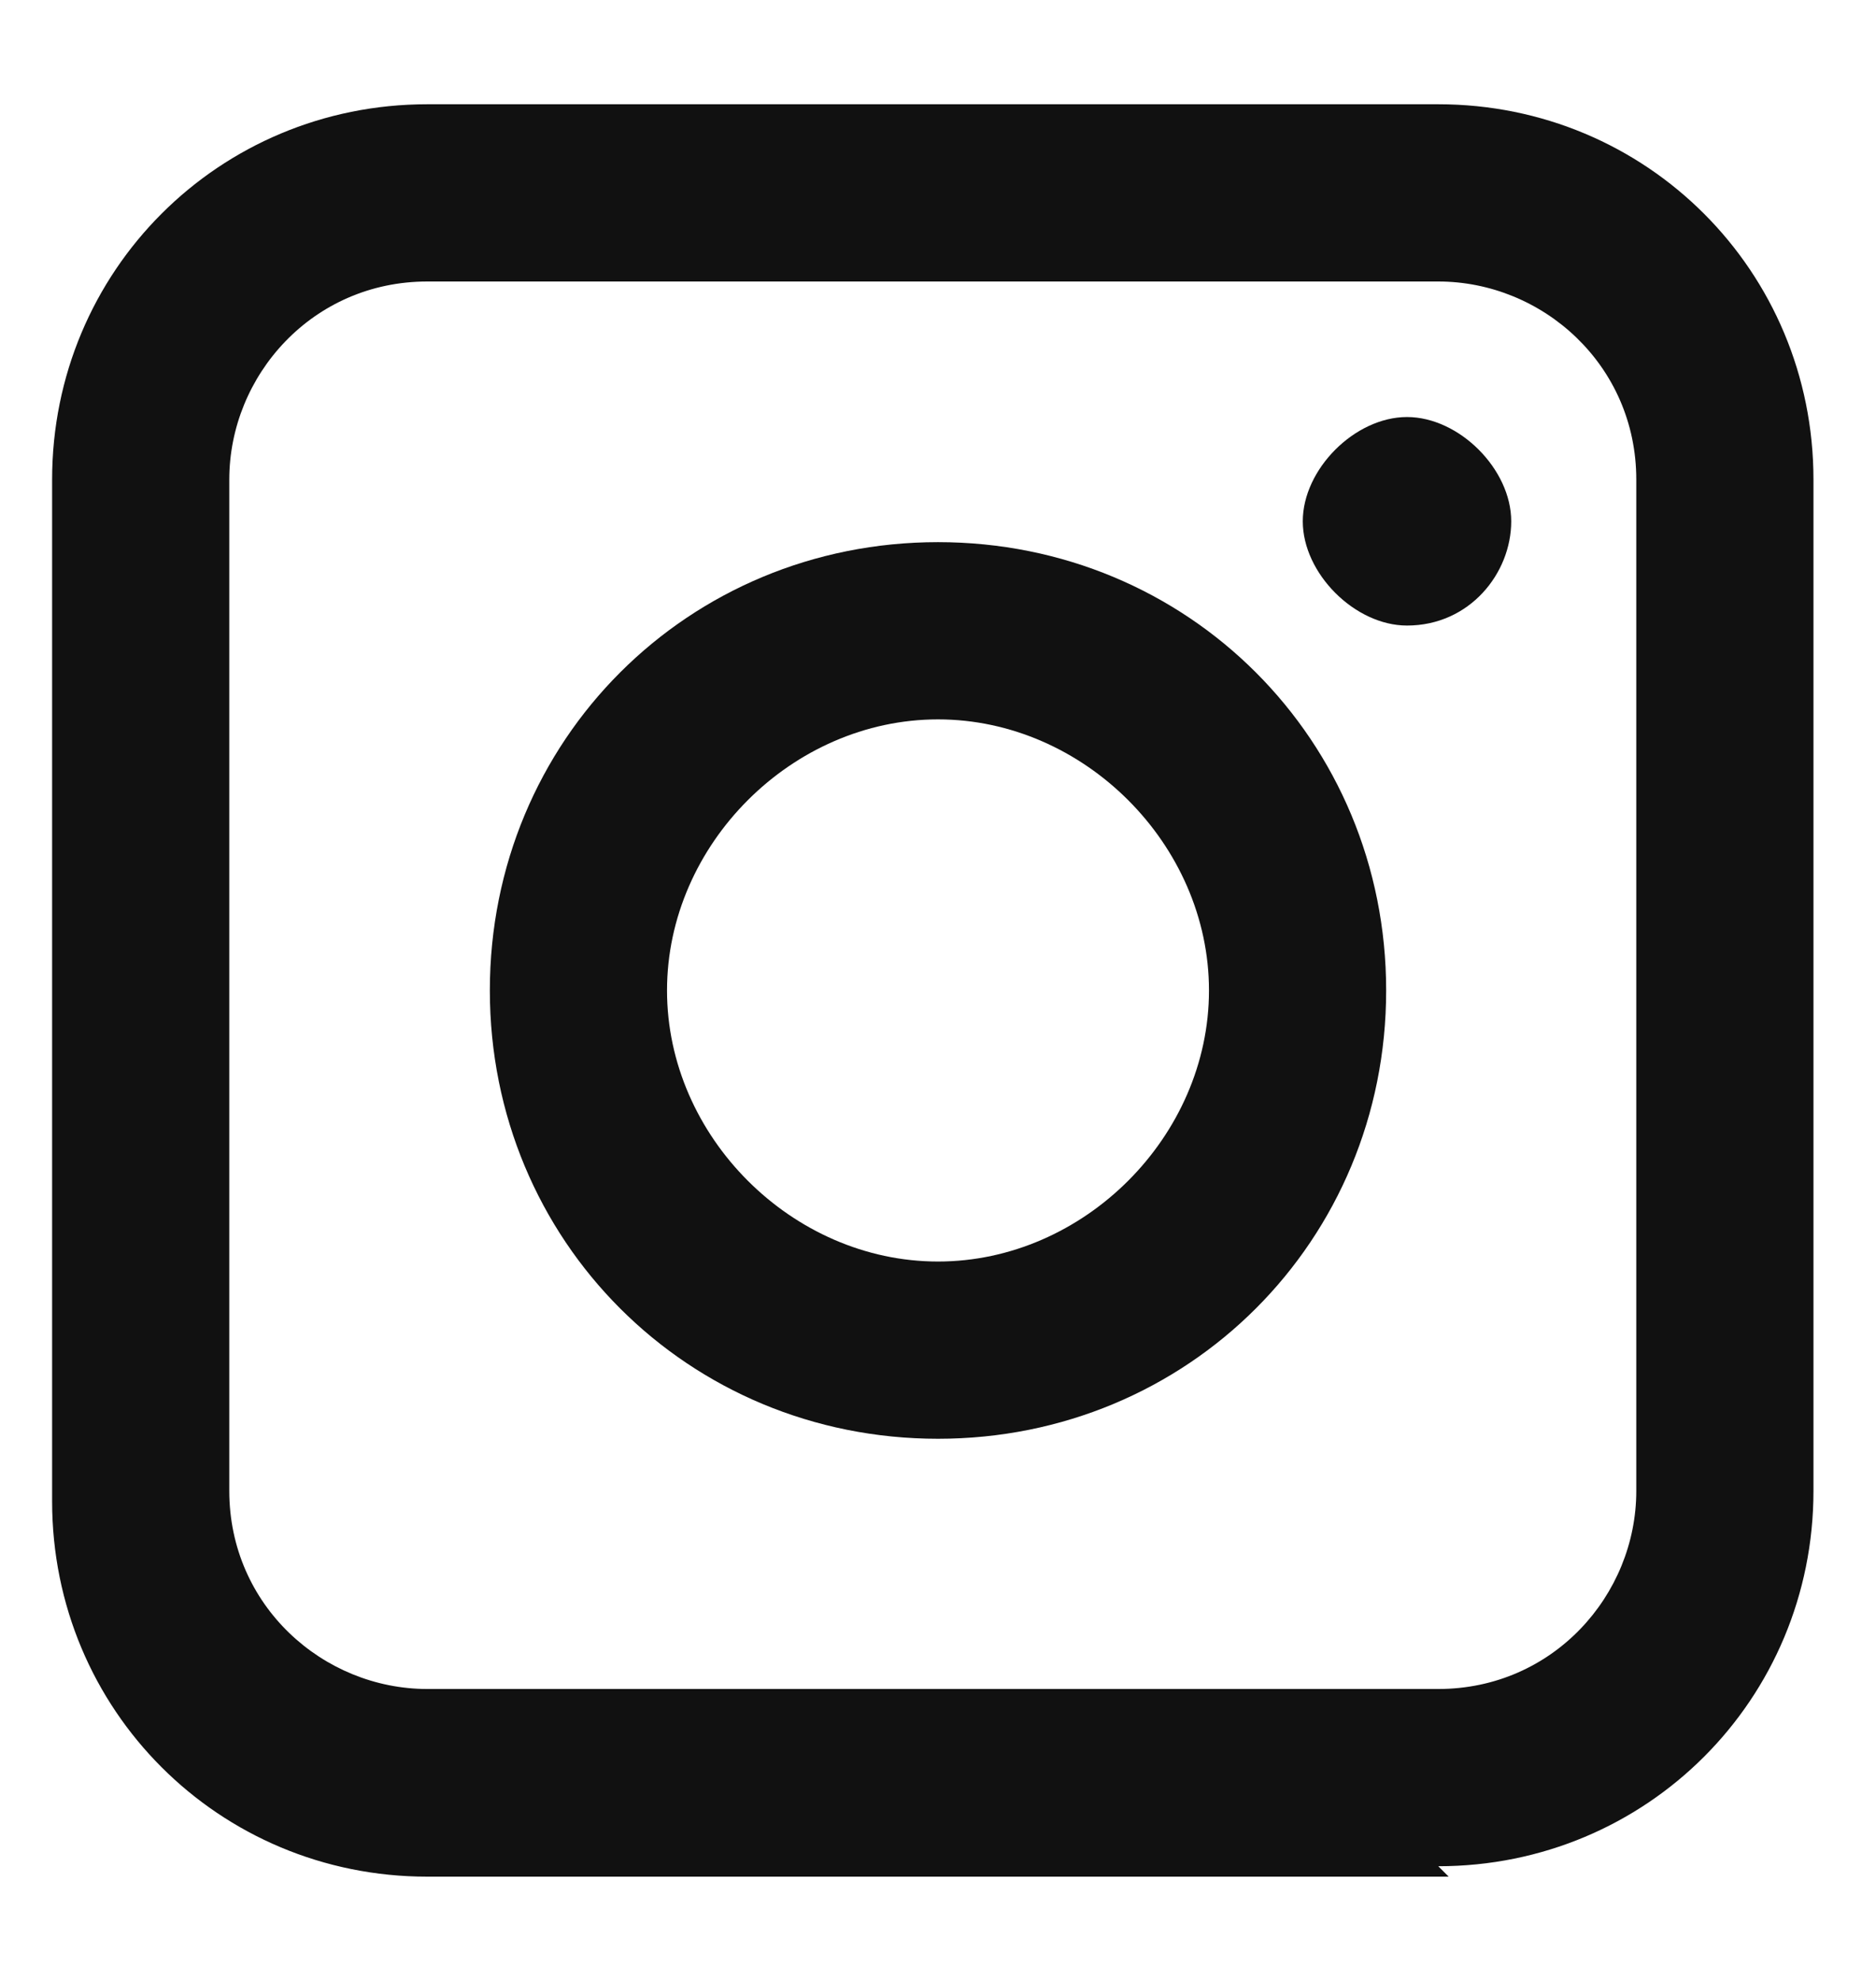 <?xml version="1.0" encoding="UTF-8"?> <svg xmlns="http://www.w3.org/2000/svg" version="1.1" viewBox="0 0 18 19"><defs><style> .cls-1 { fill: #111; } </style></defs><g><g id="Layer_1"><path class="cls-1" d="M13.9,18H4.1c-2,0-3.6-1.6-3.6-3.6V4.6c0-2,1.6-3.6,3.6-3.6h9.7c2,0,3.6,1.6,3.6,3.6v9.7c0,2-1.6,3.6-3.6,3.6ZM4.1,2.7c-1.1,0-1.9.9-1.9,1.9v9.7c0,1.1.9,1.9,1.9,1.9h9.7c1.1,0,1.9-.9,1.9-1.9V4.6c0-1.1-.9-1.9-1.9-1.9H4.1Z"></path><path class="cls-1" d="M9,13.8c-2.4,0-4.3-1.9-4.3-4.3s1.9-4.3,4.3-4.3,4.3,1.9,4.3,4.3-1.9,4.3-4.3,4.3ZM9,6.9c-1.4,0-2.6,1.2-2.6,2.6s1.2,2.6,2.6,2.6,2.6-1.2,2.6-2.6-1.2-2.6-2.6-2.6Z"></path><path class="cls-1" d="M13.5,6c.6,0,1-.5,1-1s-.5-1-1-1-1,.5-1,1,.5,1,1,1Z"></path></g></g></svg> 